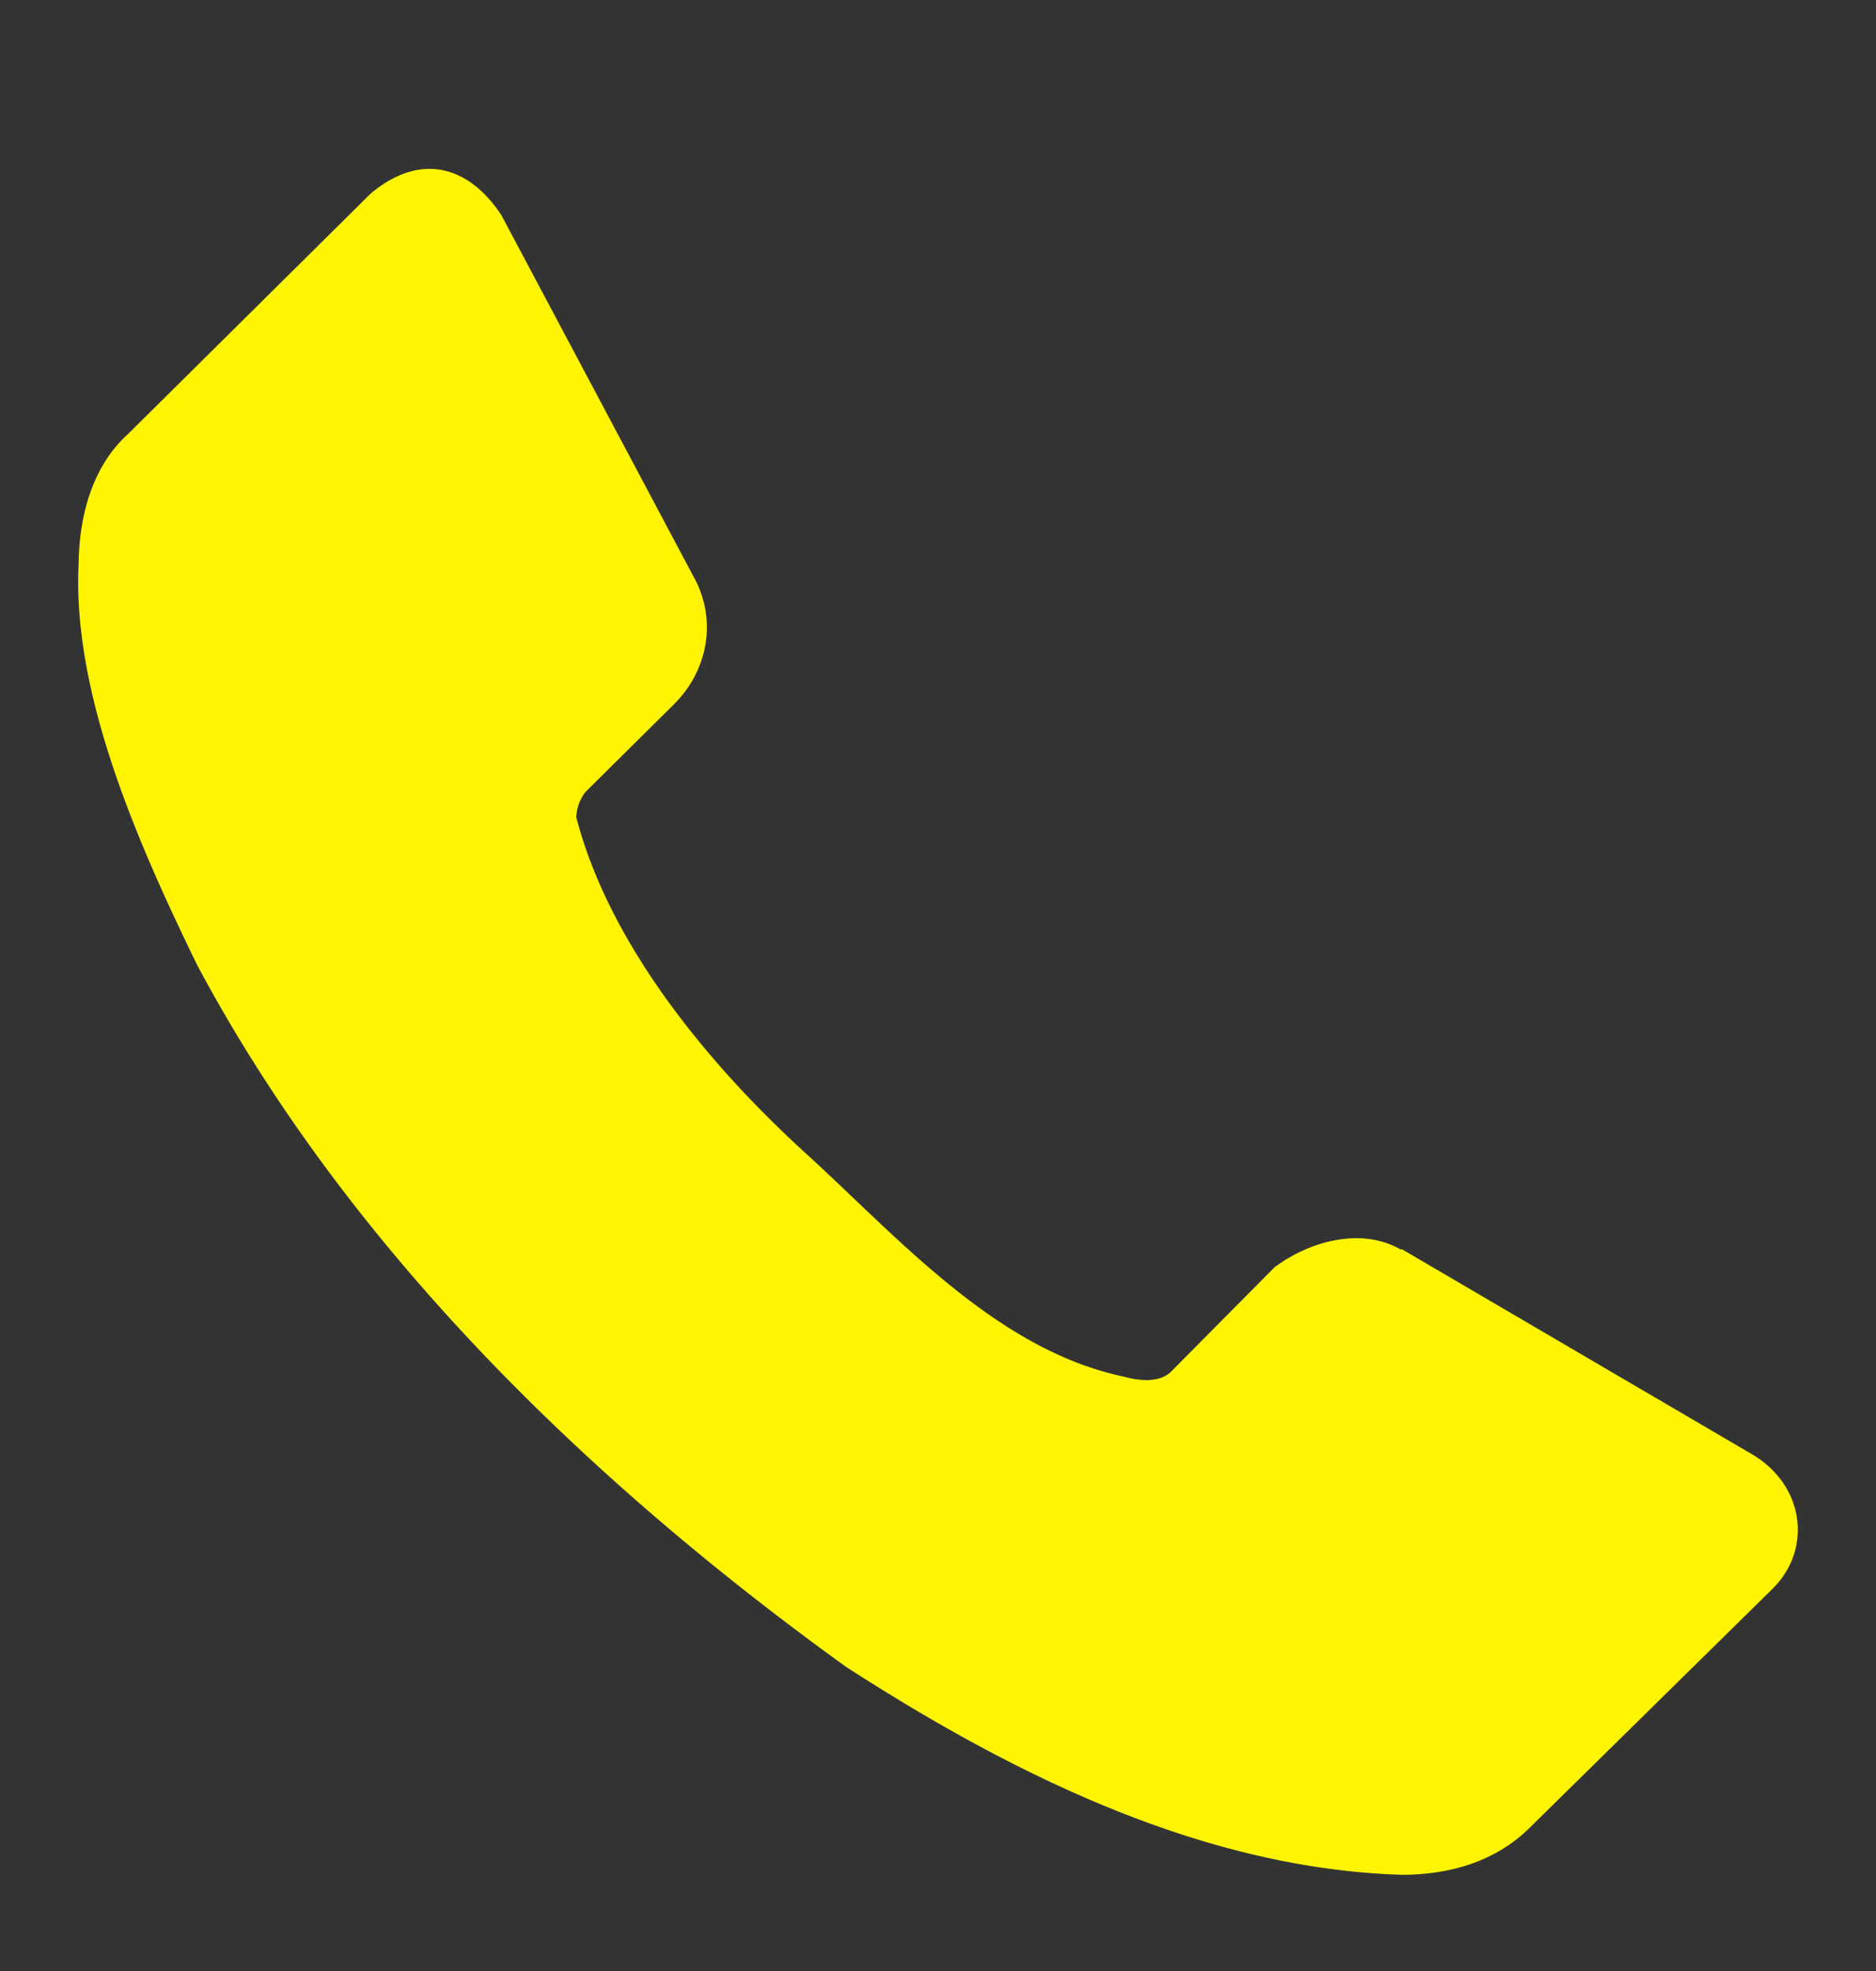 <svg width="20" height="21" fill="none" xmlns="http://www.w3.org/2000/svg"><rect width="100%" height="100%" fill="#333333" stroke="none"/><path d="M18.912 16.913l-2.585 2.542c-.381.388-.887.519-1.38.52-2.178-.065-4.237-1.126-5.927-2.215-2.775-2.001-5.32-4.482-6.919-7.48C1.488 9.021.77 7.416.838 6.013c.006-.528.15-1.046.525-1.387l2.585-2.56c.536-.453 1.055-.297 1.399.23l2.08 3.91c.218.462.093.959-.234 1.29l-.952.943a.461.461 0 00-.097.27c.365 1.401 1.471 2.692 2.448 3.581.978.89 2.028 2.093 3.392 2.378.168.047.375.063.495-.048l1.108-1.117c.382-.286.933-.427 1.341-.192h.02l3.75 2.195c.55.342.608 1.004.214 1.406z" fill="#FFF500"/></svg>